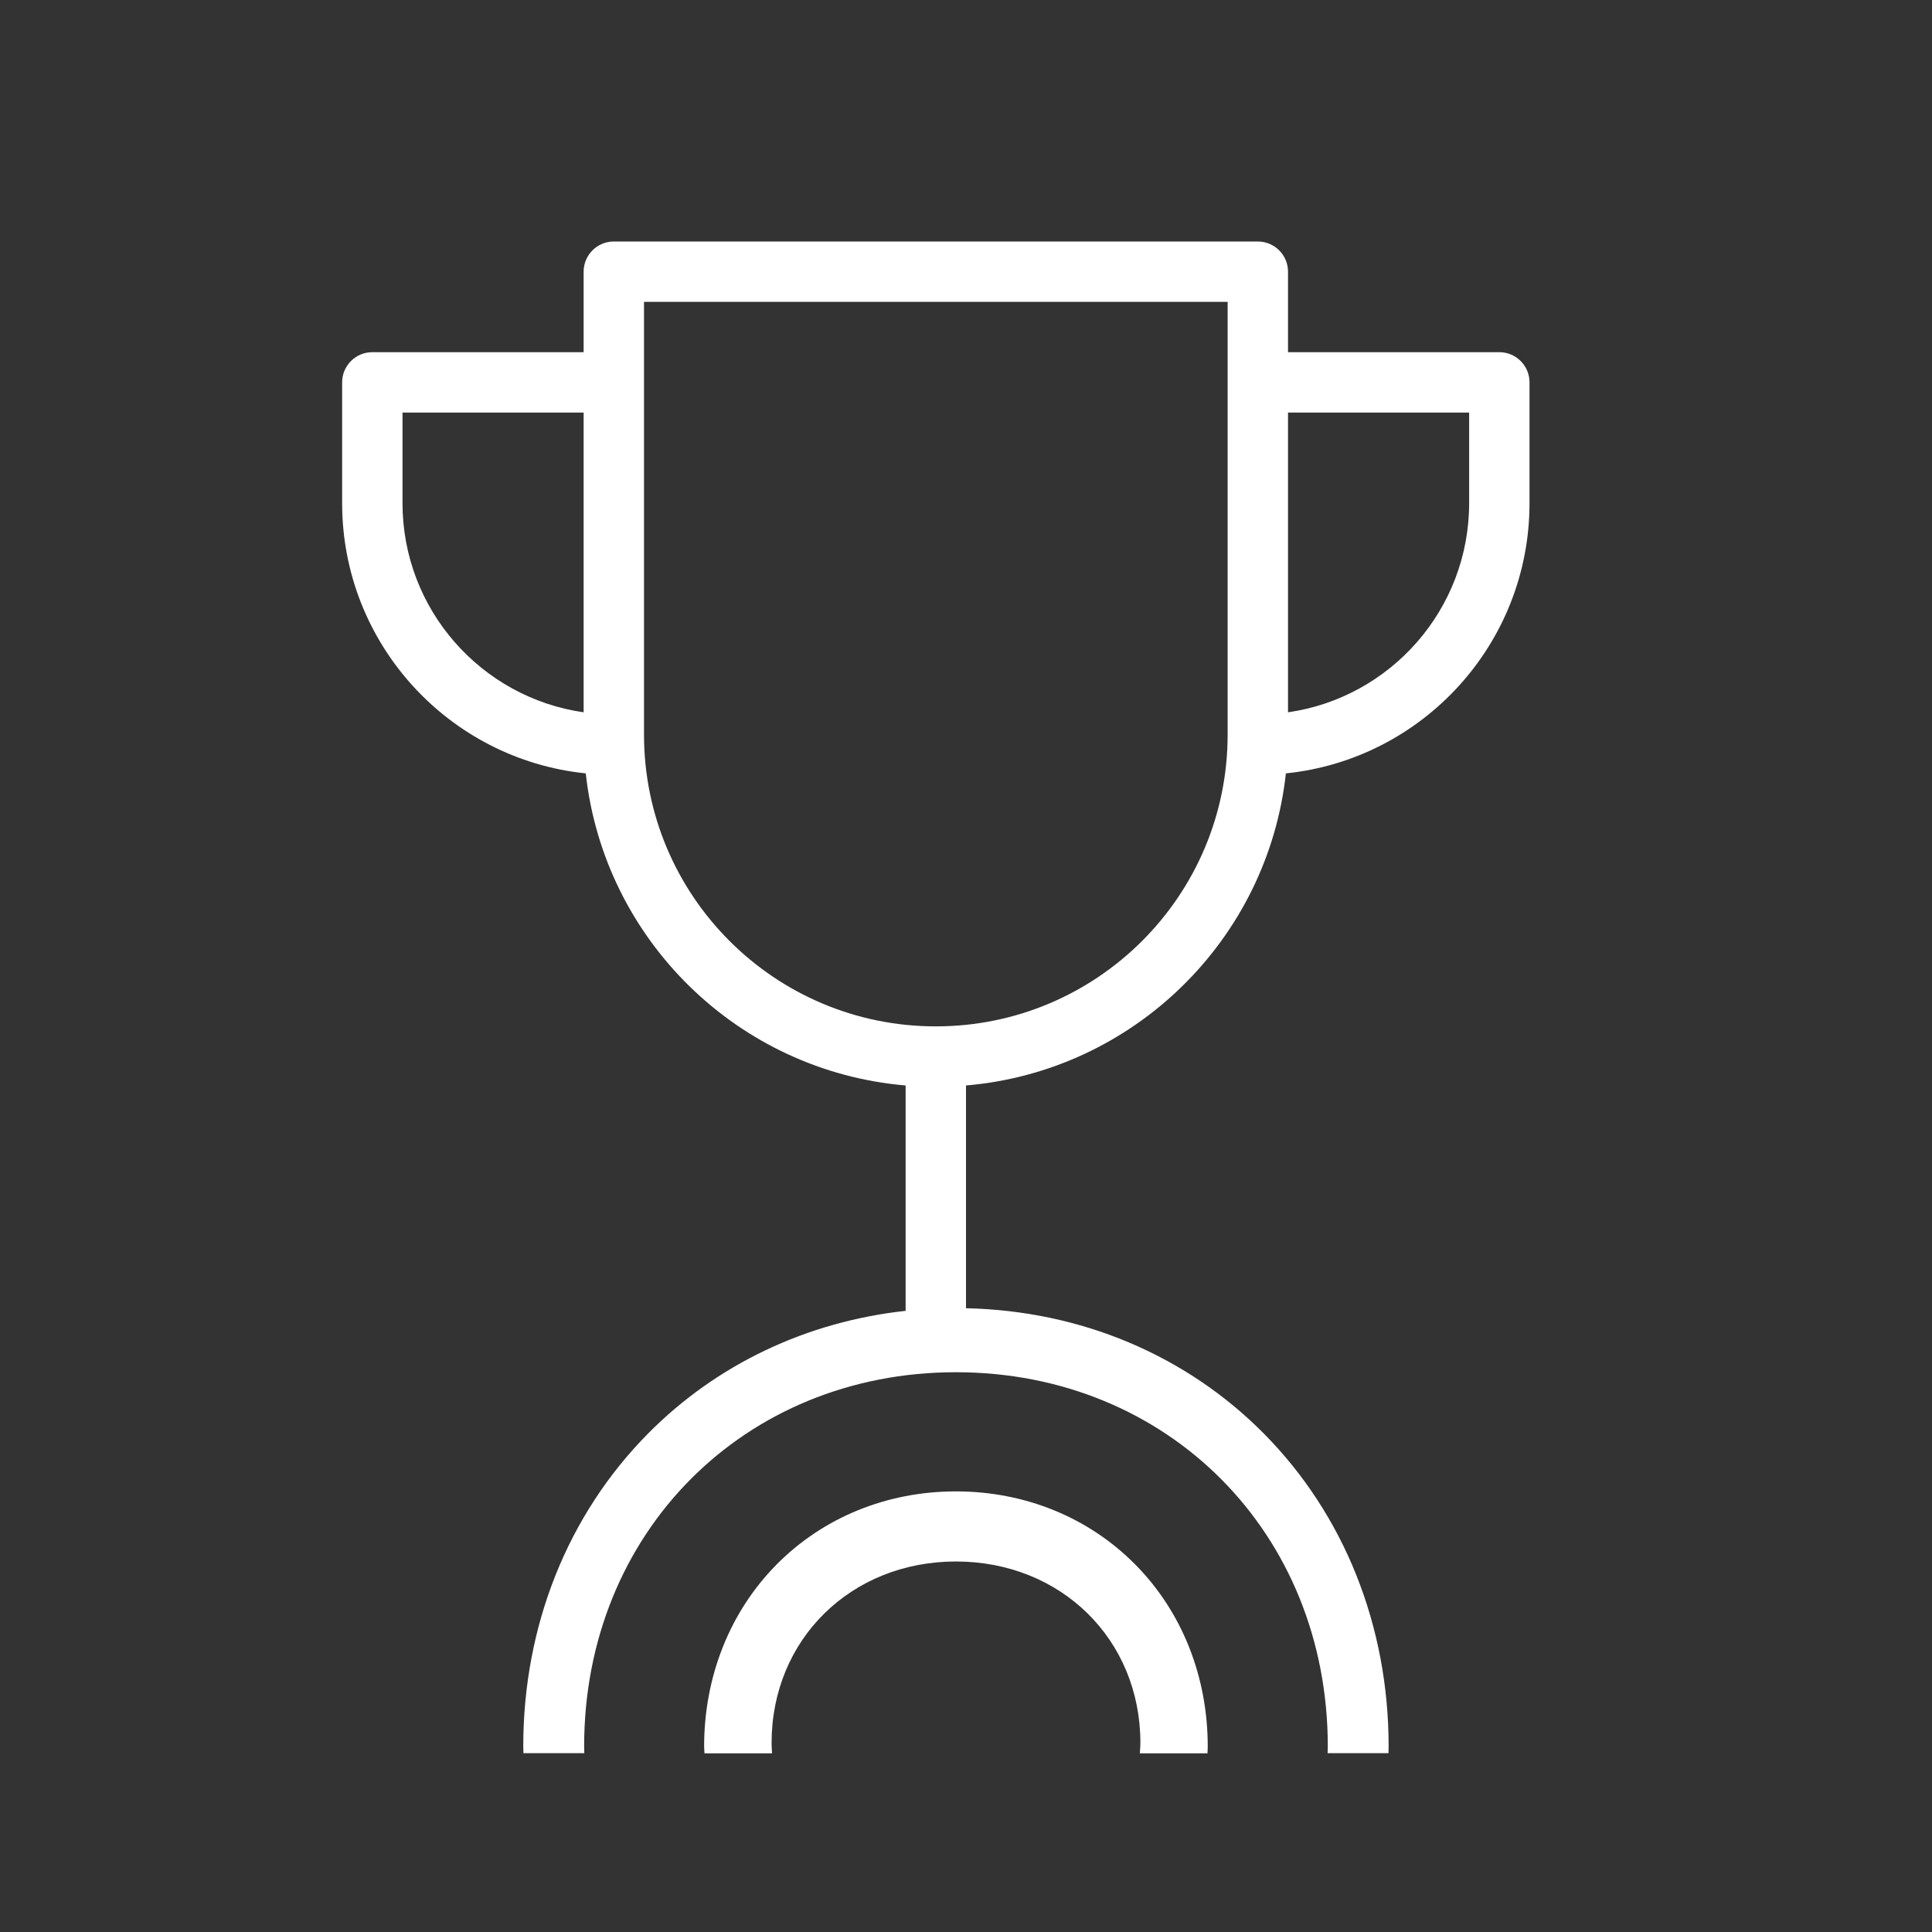 <svg width="80" height="80" viewBox="0 0 80 80" fill="none" xmlns="http://www.w3.org/2000/svg">
<rect x="0" y="0" width="80" height="80" fill="#333333" stroke="none"/>
<path fill-rule="evenodd" clip-rule="evenodd" d="M24.167 11.25C24.167 10.56 24.727 10 25.417 10H52.084C52.774 10 53.334 10.56 53.334 11.25V14.583H62.084C62.774 14.583 63.334 15.143 63.334 15.833V20.833C63.334 26.654 58.913 31.442 53.246 32.024C52.491 38.913 46.938 44.358 40 44.947V54.171C44.743 54.273 49.109 56.107 52.332 59.36C55.664 62.726 57.5 67.328 57.5 72.318C57.5 72.364 57.499 72.41 57.497 72.457L57.497 72.457C57.496 72.503 57.494 72.55 57.494 72.596H54.973C54.974 72.565 54.975 72.535 54.976 72.504L54.976 72.504C54.979 72.442 54.981 72.38 54.981 72.318C54.981 63.48 48.361 56.821 39.582 56.821C30.806 56.821 24.188 63.48 24.188 72.318C24.188 72.383 24.19 72.448 24.192 72.513L24.193 72.538L24.195 72.596H21.674C21.673 72.556 21.672 72.515 21.671 72.475L21.671 72.475C21.669 72.422 21.667 72.37 21.667 72.318C21.667 67.328 23.502 62.726 26.835 59.36C29.675 56.491 33.406 54.726 37.5 54.279V44.947C30.563 44.358 25.01 38.913 24.255 32.024C18.587 31.442 14.167 26.654 14.167 20.833V15.833C14.167 15.143 14.727 14.583 15.417 14.583H24.167V11.25ZM24.167 17.083V29.495C19.927 28.888 16.667 25.241 16.667 20.833V17.083H24.167ZM38.75 42.5C32.078 42.5 26.669 37.092 26.667 30.42V30.417V15.833V15.832V12.5H50.834V15.833V30.417C50.834 37.09 45.424 42.5 38.75 42.5ZM53.334 29.495C57.574 28.888 60.834 25.241 60.834 20.833V17.083H53.334V29.495ZM32.162 64.778C34.094 62.829 36.73 61.755 39.582 61.755C42.438 61.755 45.072 62.829 47.004 64.778C48.944 66.737 50.01 69.419 50.01 72.324C50.01 72.373 50.007 72.421 50.005 72.47C50.003 72.513 50.001 72.557 50 72.601H47.198C47.201 72.557 47.204 72.513 47.207 72.469L47.207 72.468C47.214 72.37 47.221 72.271 47.221 72.17C47.221 67.891 43.939 64.658 39.582 64.658C35.233 64.658 31.95 67.891 31.95 72.17C31.95 72.282 31.956 72.391 31.963 72.5C31.965 72.534 31.967 72.567 31.969 72.601H29.171C29.169 72.568 29.167 72.536 29.165 72.504L29.165 72.504C29.16 72.443 29.156 72.384 29.156 72.324C29.156 69.419 30.223 66.737 32.162 64.778Z" fill="white"/>
</svg>
